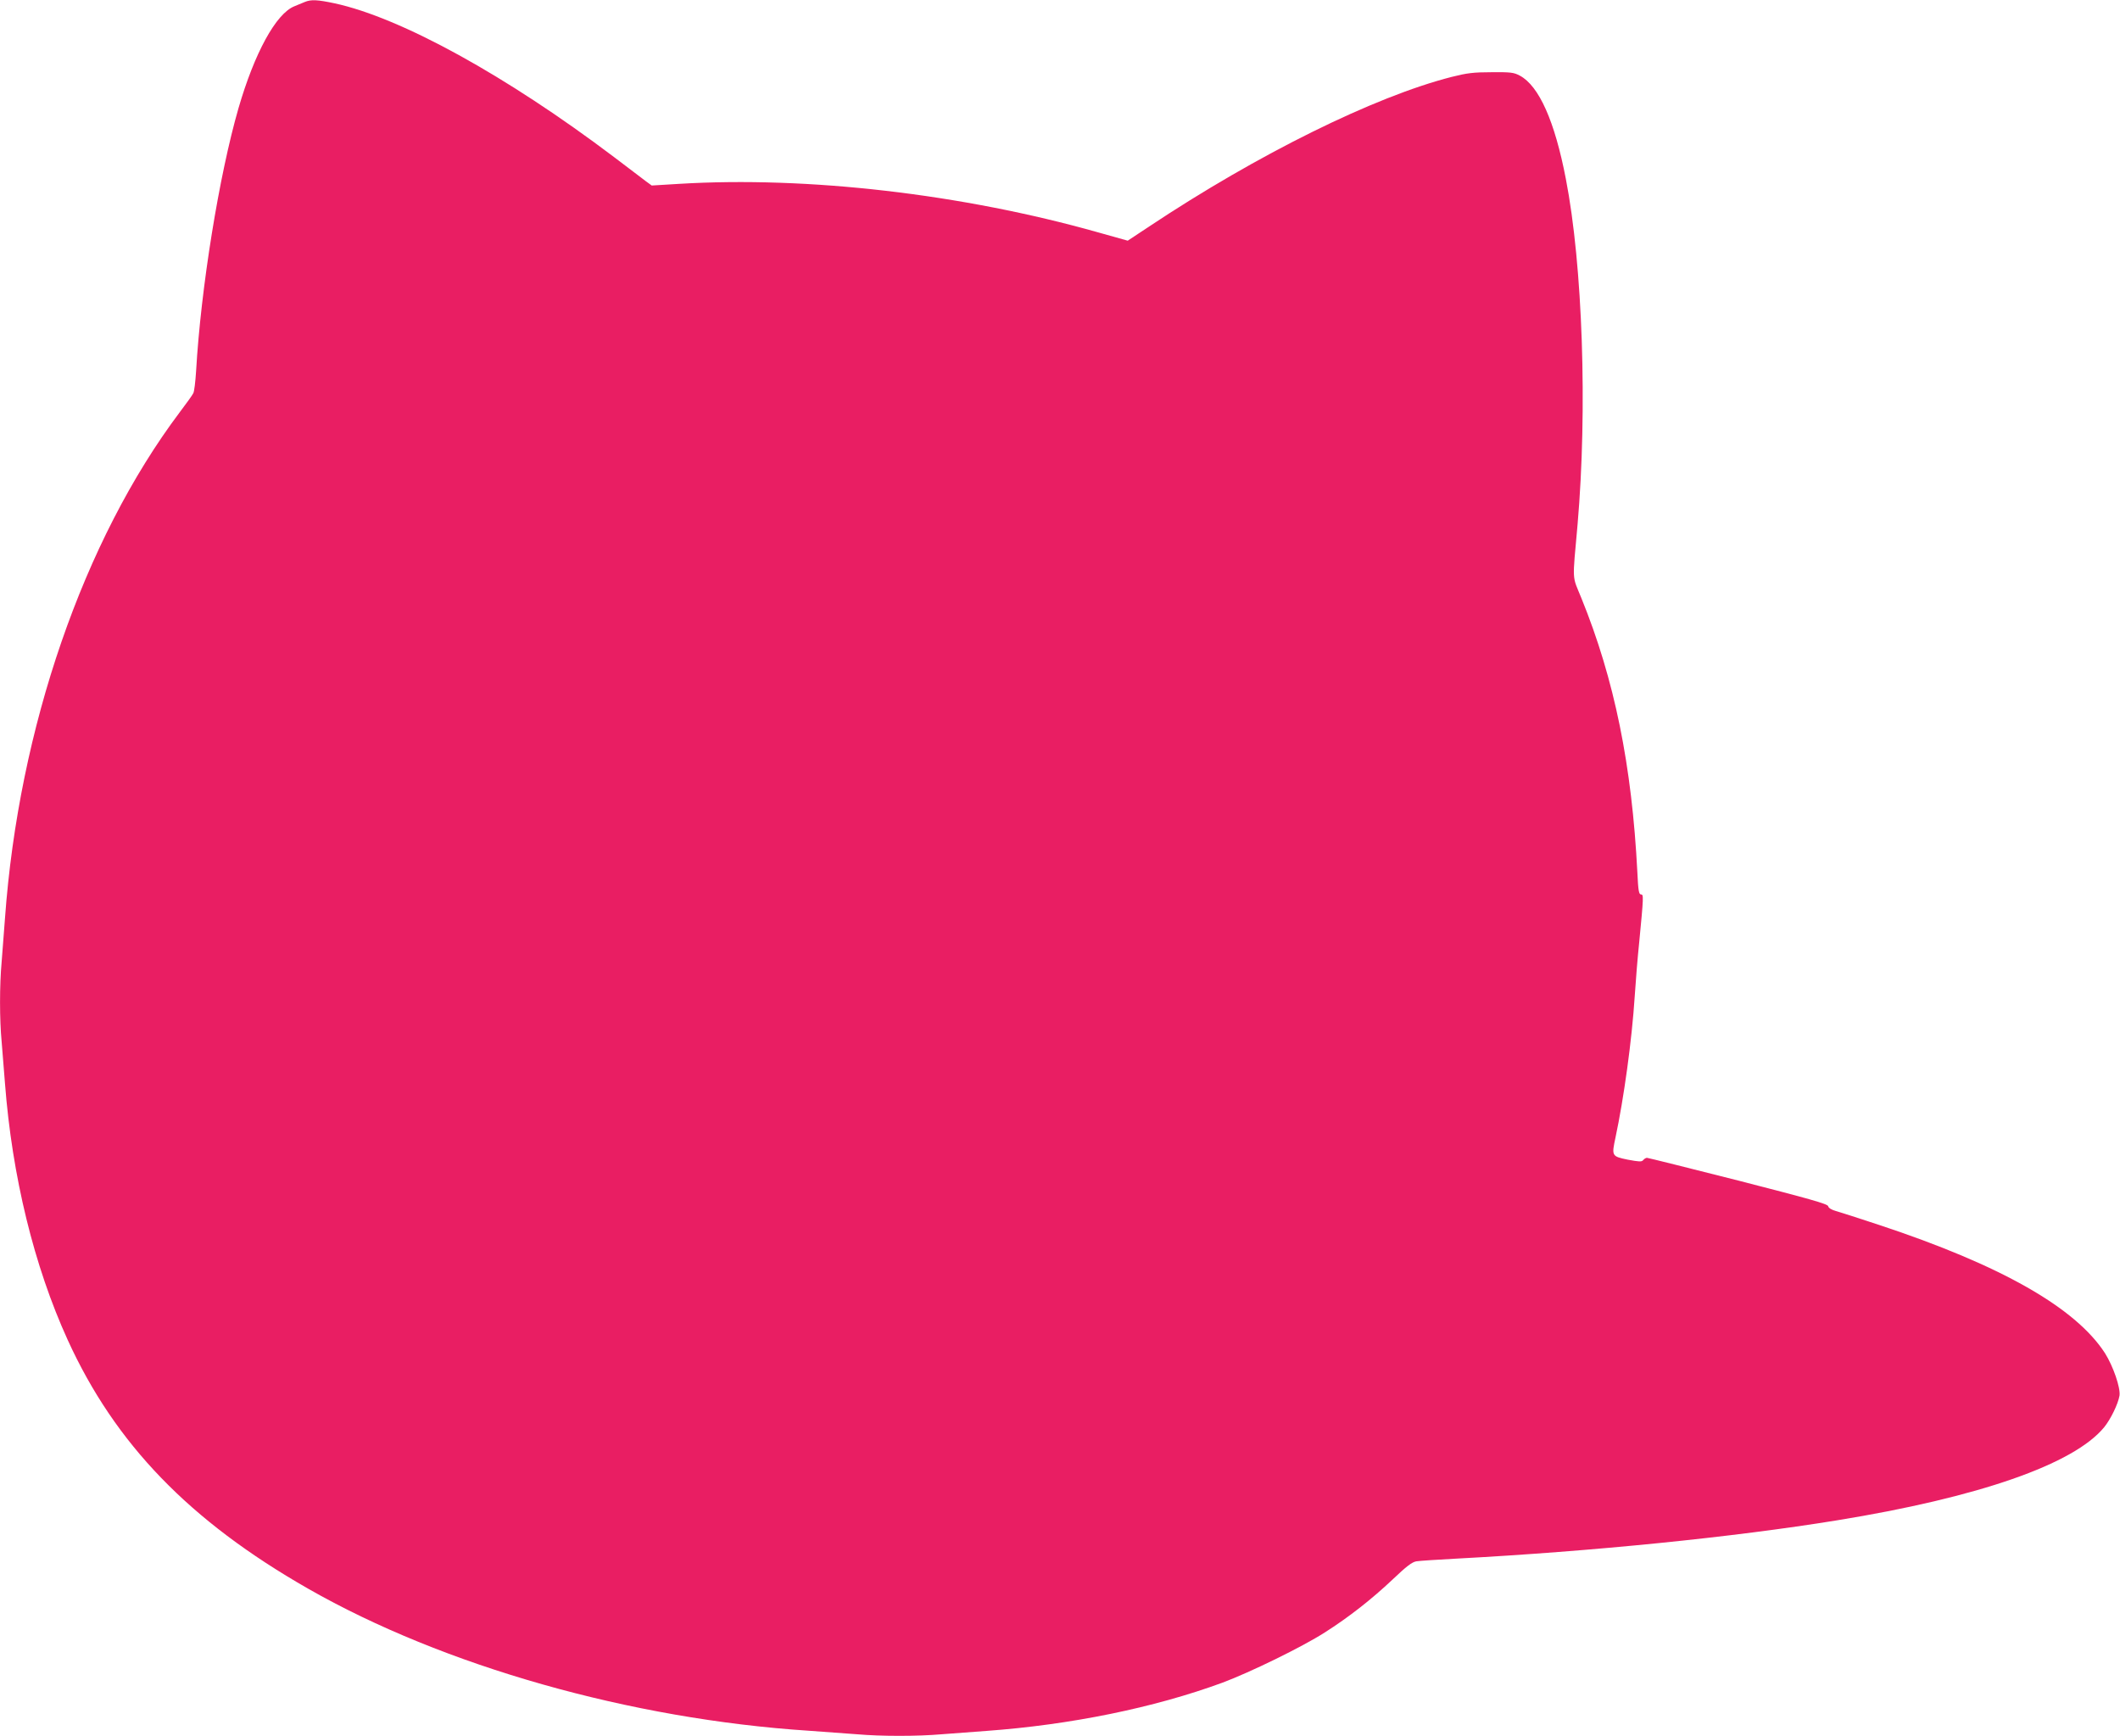 <?xml version="1.0" standalone="no"?>
<!DOCTYPE svg PUBLIC "-//W3C//DTD SVG 20010904//EN"
 "http://www.w3.org/TR/2001/REC-SVG-20010904/DTD/svg10.dtd">
<svg version="1.0" xmlns="http://www.w3.org/2000/svg"
 width="1280pt" height="1048pt" viewBox="0 0 1280 1048"
 preserveAspectRatio="xMidYMid meet">
<g transform="translate(0,1048) scale(0.1,-0.1)"
fill="#e91e63" stroke="none">
<path d="M1840 10468 c-14 -6 -42 -17 -63 -26 -111 -45 -240 -281 -337 -615
-117 -405 -227 -1085 -256 -1587 -4 -63 -11 -124 -17 -134 -5 -11 -42 -62 -82
-115 -581 -773 -972 -1907 -1055 -3056 -6 -82 -15 -200 -20 -261 -13 -141 -13
-350 0 -484 5 -58 14 -170 20 -250 43 -560 175 -1103 379 -1550 286 -627 735
-1092 1451 -1501 817 -467 1949 -788 3025 -858 94 -7 222 -16 287 -21 148 -13
367 -13 516 0 64 5 185 14 267 20 510 37 1014 140 1425 291 169 63 482 216
618 303 145 92 284 201 411 321 83 79 117 105 143 109 18 3 125 10 238 16 826
44 1678 130 2299 231 858 139 1432 339 1615 562 40 49 84 140 93 191 7 47 -38
178 -88 257 -178 275 -629 531 -1364 774 -121 40 -239 78 -261 84 -25 7 -44
18 -46 29 -4 14 -112 44 -544 155 -296 75 -544 137 -550 137 -6 0 -17 -6 -23
-14 -9 -11 -24 -10 -94 3 -96 20 -97 22 -73 134 50 234 99 587 116 852 6 94
18 240 27 325 27 279 27 290 11 290 -13 0 -17 24 -22 133 -33 646 -138 1164
-338 1656 -57 141 -55 87 -23 445 60 694 31 1564 -71 2087 -67 348 -162 560
-277 622 -37 20 -56 22 -172 21 -108 0 -148 -5 -239 -28 -468 -119 -1173 -468
-1827 -903 l-130 -86 -182 51 c-819 231 -1752 339 -2527 292 l-165 -10 -37 27
c-20 16 -106 80 -191 145 -650 491 -1285 841 -1687 928 -104 22 -142 24 -180
8z"/>
</g>
</svg>
